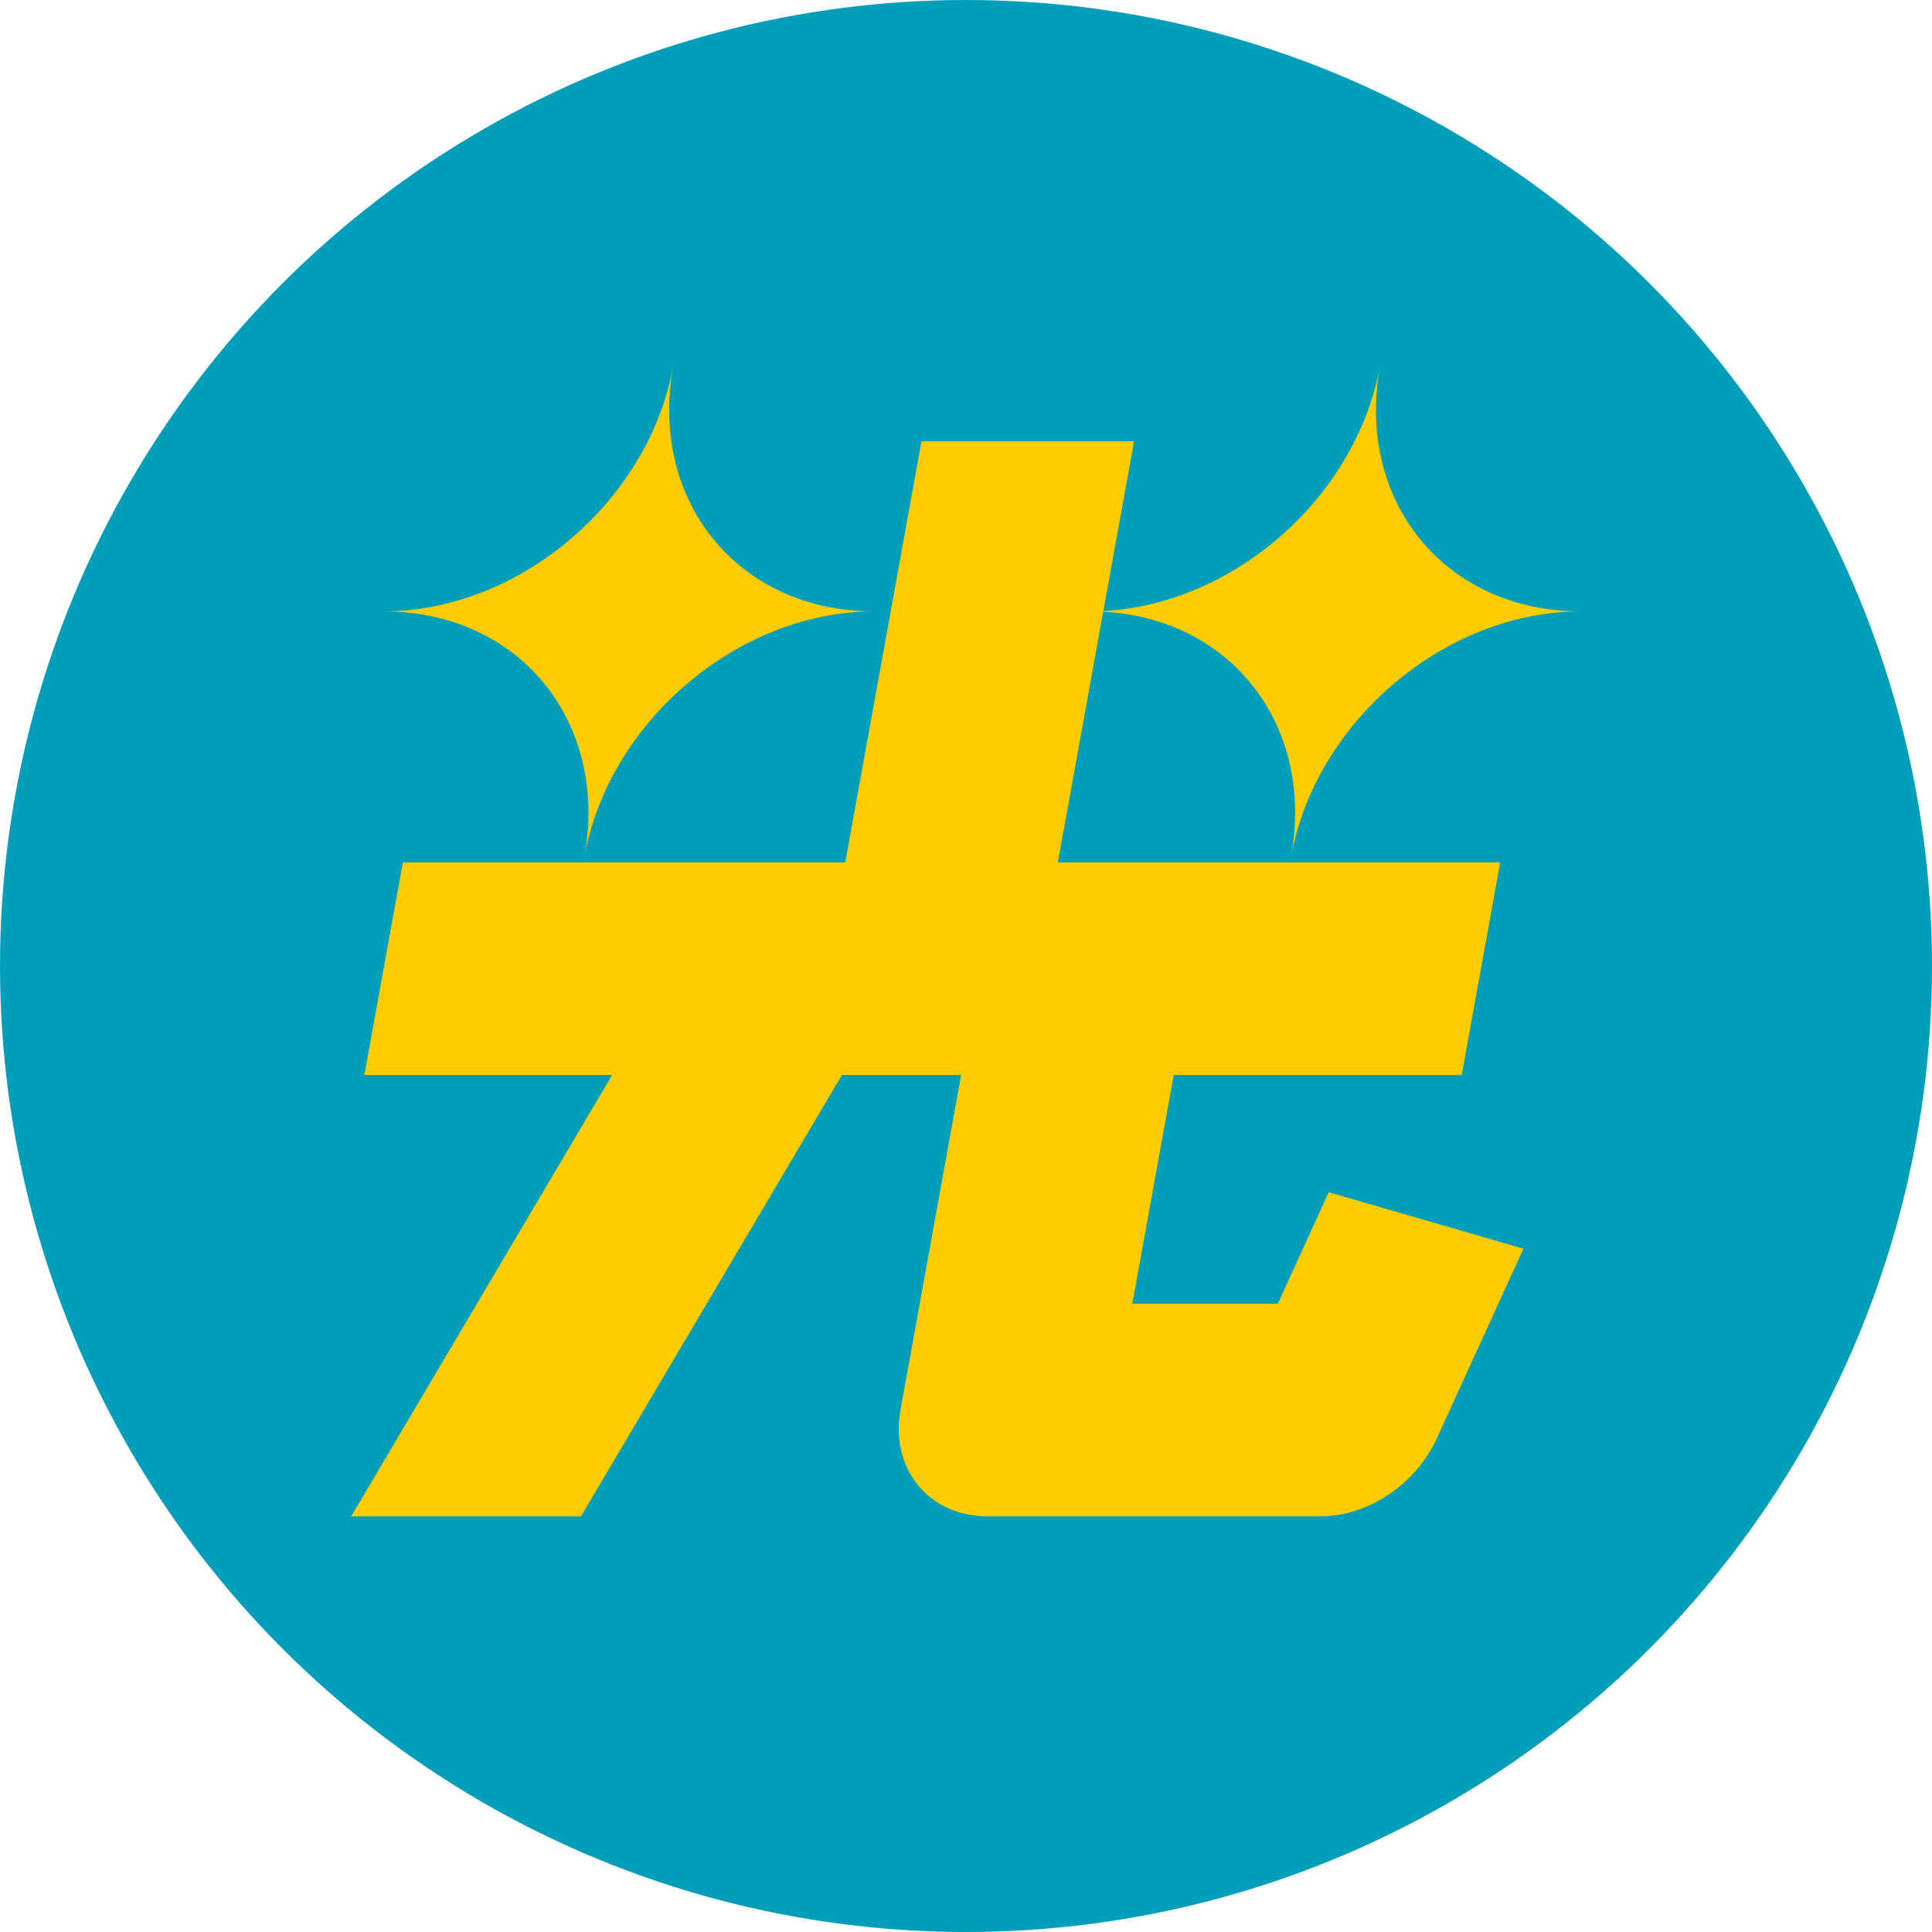 <?xml version="1.0" encoding="UTF-8"?><svg id="b" xmlns="http://www.w3.org/2000/svg" viewBox="0 0 99.358 99.358"><defs><style>.d{fill:#ffcc01;}.e{fill:#019eb9;}</style></defs><g id="c"><circle class="e" cx="49.679" cy="49.679" r="49.679"/><path class="d" d="M65.713,67.048h-7.481l2.13-11.765h14.811l1.979-10.933h-22.751l2.334-12.89c6.592.349,10.885,5.856,9.664,12.598,1.262-6.968,7.932-12.616,14.9-12.616-6.967,0-11.593-5.648-10.331-12.615-1.221,6.742-7.508,12.249-14.226,12.598l1.58-8.725h-10.933l-3.92,21.651h-22.751l-1.979,10.933h12.743l-13.422,22.699h11.817l13.422-22.699h6.13l-3.12,17.232c-.546,3.019,1.458,5.467,4.477,5.467h17.112c2.46,0,4.914-1.643,5.997-4.015l4.452-9.75-10.014-2.905-2.619,5.736Z"/><path class="d" d="M30.054,44.058c1.262-6.968,7.933-12.616,14.9-12.616-6.967,0-11.594-5.648-10.332-12.615-1.262,6.967-7.932,12.615-14.9,12.615,6.968,0,11.594,5.649,10.332,12.616Z"/></g></svg>
